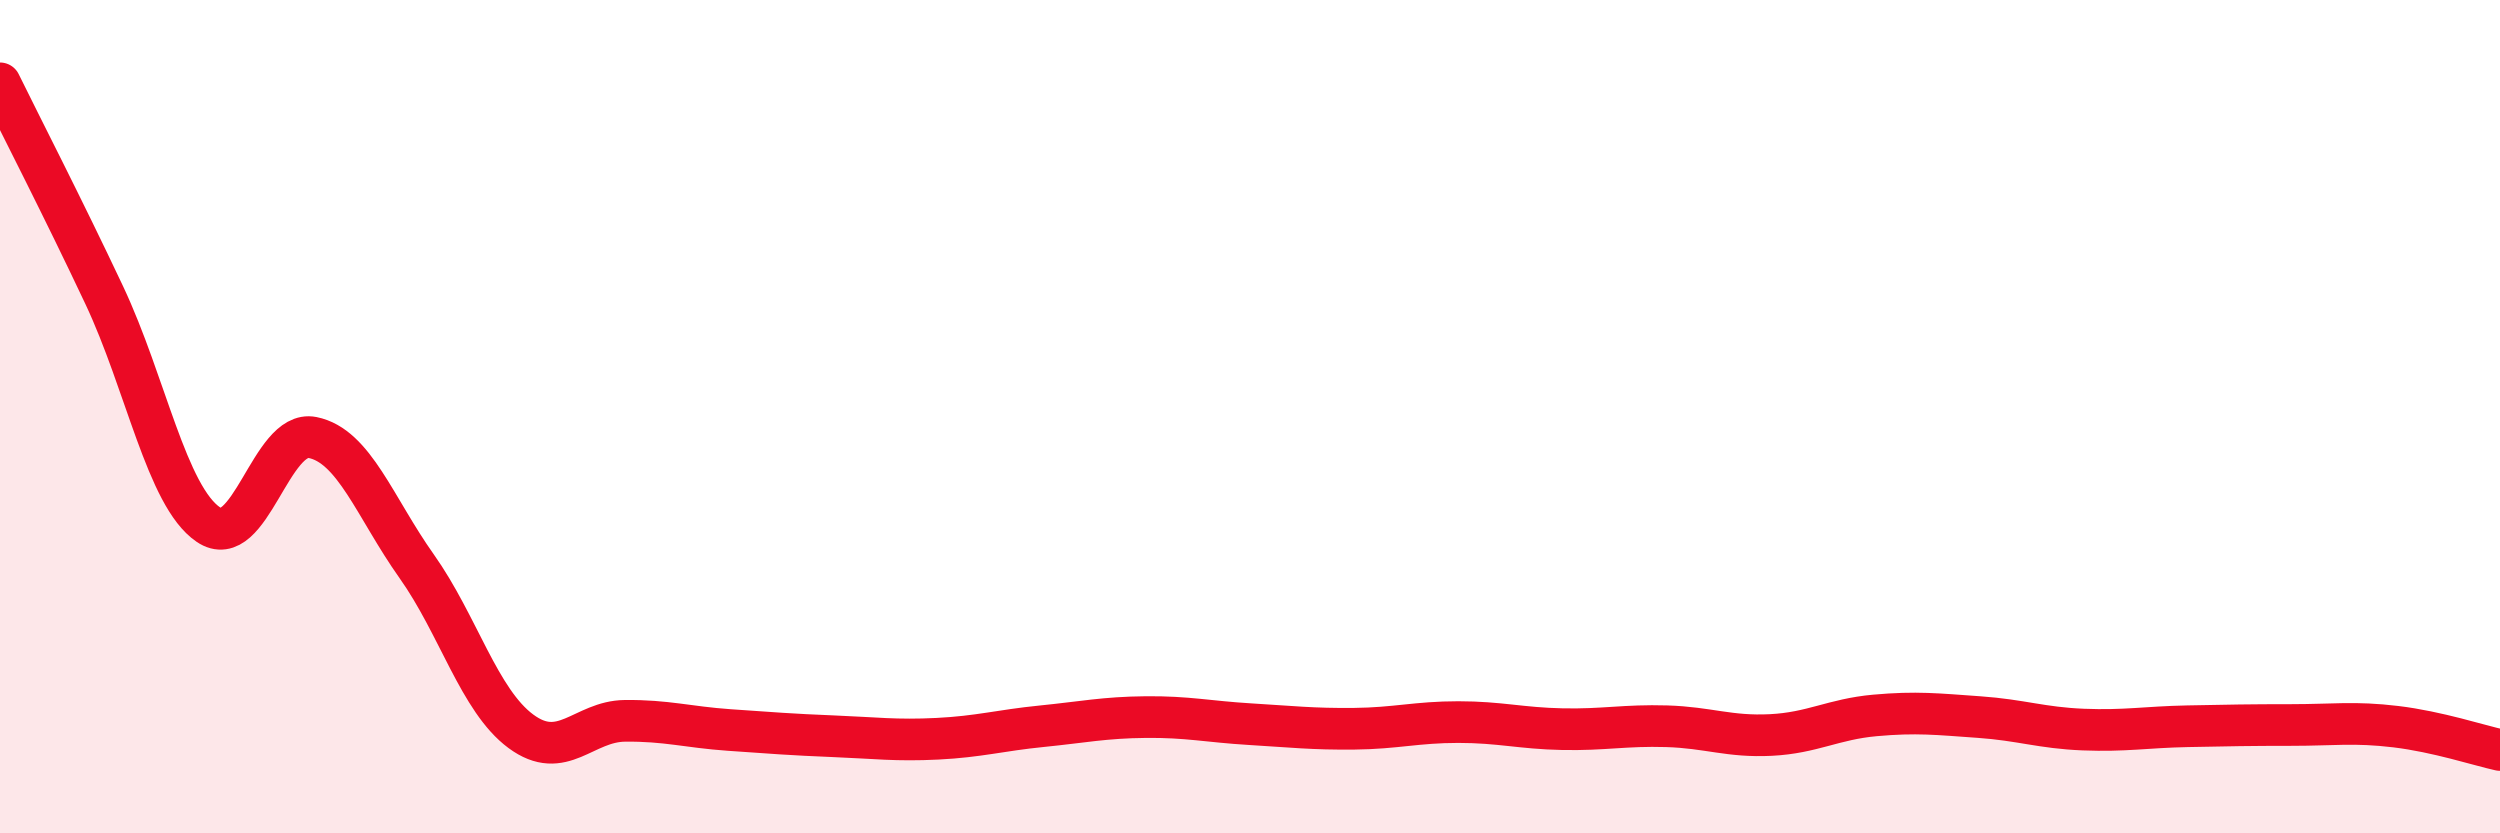 
    <svg width="60" height="20" viewBox="0 0 60 20" xmlns="http://www.w3.org/2000/svg">
      <path
        d="M 0,2 C 0.5,3.02 1.5,4.96 2.5,7.08 C 3.5,9.2 4,11.91 5,12.59 C 6,13.27 6.5,10.3 7.5,10.5 C 8.5,10.7 9,12.18 10,13.59 C 11,15 11.5,16.81 12.5,17.55 C 13.5,18.29 14,17.31 15,17.3 C 16,17.29 16.5,17.45 17.5,17.52 C 18.5,17.59 19,17.63 20,17.67 C 21,17.71 21.5,17.78 22.5,17.73 C 23.5,17.68 24,17.53 25,17.43 C 26,17.33 26.5,17.22 27.5,17.21 C 28.5,17.2 29,17.32 30,17.38 C 31,17.44 31.5,17.5 32.5,17.49 C 33.5,17.48 34,17.33 35,17.33 C 36,17.33 36.5,17.48 37.5,17.5 C 38.5,17.52 39,17.4 40,17.43 C 41,17.46 41.5,17.69 42.5,17.64 C 43.5,17.59 44,17.26 45,17.17 C 46,17.08 46.5,17.14 47.5,17.21 C 48.5,17.28 49,17.47 50,17.51 C 51,17.55 51.5,17.45 52.5,17.43 C 53.5,17.41 54,17.4 55,17.4 C 56,17.4 56.5,17.32 57.5,17.44 C 58.5,17.56 59.5,17.89 60,18L60 20L0 20Z"
        fill="#EB0A25"
        opacity="0.1"
        stroke-linecap="round"
        stroke-linejoin="round"
      />
      <path
        d="M 0,2 C 0.5,3.02 1.5,4.96 2.5,7.08 C 3.5,9.2 4,11.91 5,12.59 C 6,13.27 6.5,10.3 7.5,10.5 C 8.5,10.7 9,12.18 10,13.59 C 11,15 11.5,16.81 12.5,17.55 C 13.5,18.29 14,17.31 15,17.3 C 16,17.29 16.5,17.45 17.5,17.52 C 18.5,17.59 19,17.63 20,17.67 C 21,17.71 21.5,17.78 22.5,17.73 C 23.5,17.68 24,17.53 25,17.43 C 26,17.33 26.5,17.22 27.5,17.21 C 28.5,17.2 29,17.32 30,17.38 C 31,17.44 31.5,17.5 32.5,17.49 C 33.5,17.48 34,17.33 35,17.33 C 36,17.33 36.5,17.48 37.5,17.5 C 38.5,17.52 39,17.4 40,17.43 C 41,17.46 41.5,17.69 42.5,17.64 C 43.5,17.59 44,17.26 45,17.17 C 46,17.08 46.5,17.14 47.5,17.21 C 48.5,17.28 49,17.47 50,17.51 C 51,17.55 51.5,17.45 52.5,17.43 C 53.5,17.41 54,17.4 55,17.4 C 56,17.4 56.5,17.32 57.5,17.44 C 58.5,17.56 59.5,17.89 60,18"
        stroke="#EB0A25"
        stroke-width="1"
        fill="none"
        stroke-linecap="round"
        stroke-linejoin="round"
      />
    </svg>
  